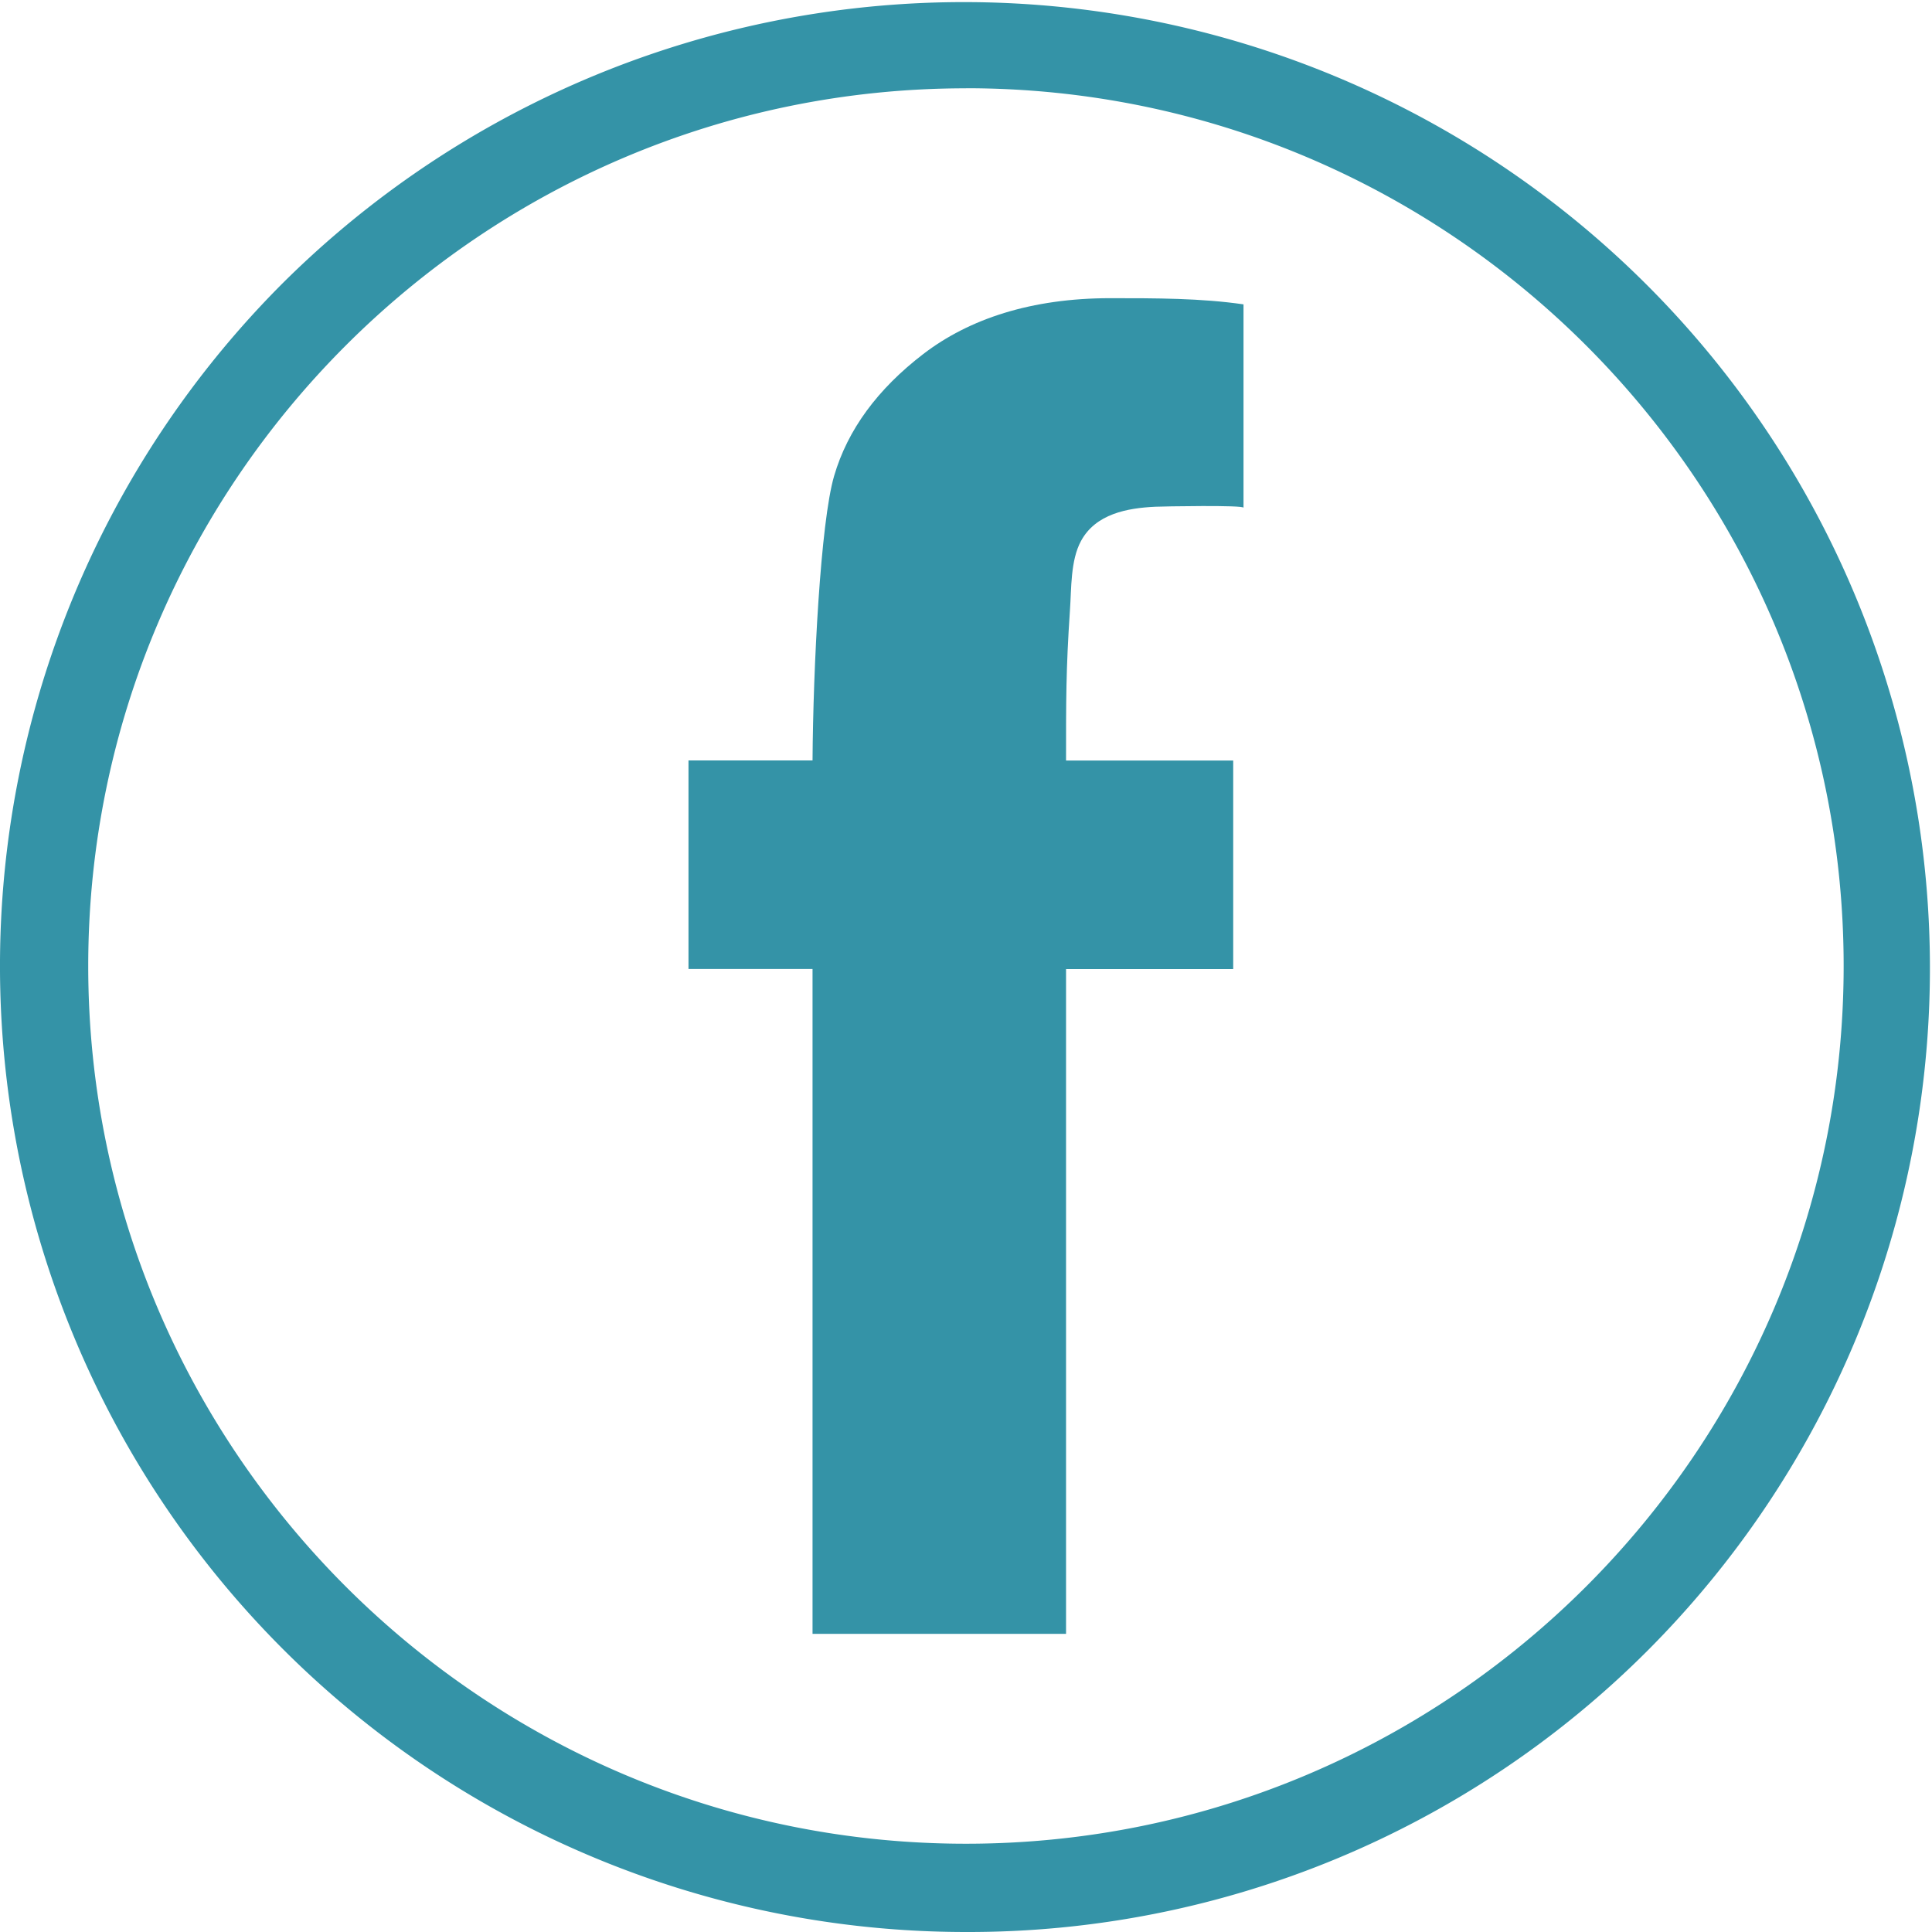 <?xml version="1.0"?>
<svg xmlns="http://www.w3.org/2000/svg" viewBox="0 0 481.73 481.73" width="481.73" height="481.73" x="0" y="0"><defs><style>.cls-1{fill:#3493a7;}</style></defs><title>facebook d</title><g id="Layer_2" data-name="Layer 2"><g id="Layer_1-2" data-name="Layer 1"><path class="cls-1" d="M265.81,189.63h41.68v52H265.81V407.39H202.6V241.61H171.67v-52H202.6c.15-23.25,2-59.38,5.38-70.93S218.83,97,230.23,88.26s26.92-13.91,46.59-13.91c11.55,0,22.63,0,33.24,1.54V126.6c0-.7-20.22-.34-22-.25-7,.33-14.87,1.78-18.52,8.54-2.65,4.89-2.37,11.88-2.76,17.33C265.78,167,265.81,174.87,265.81,189.63Z"/><path class="cls-1" d="M240.87,481.73A240.86,240.86,0,0,1,70.55,70.55,240.87,240.87,0,0,1,411.19,411.19,239.31,239.31,0,0,1,240.87,481.73Zm0-459.71C120.19,22,22,120.19,22,240.87s98.17,218.85,218.85,218.85,218.85-98.18,218.85-218.85S361.54,22,240.87,22Z"/></g></g></svg>
